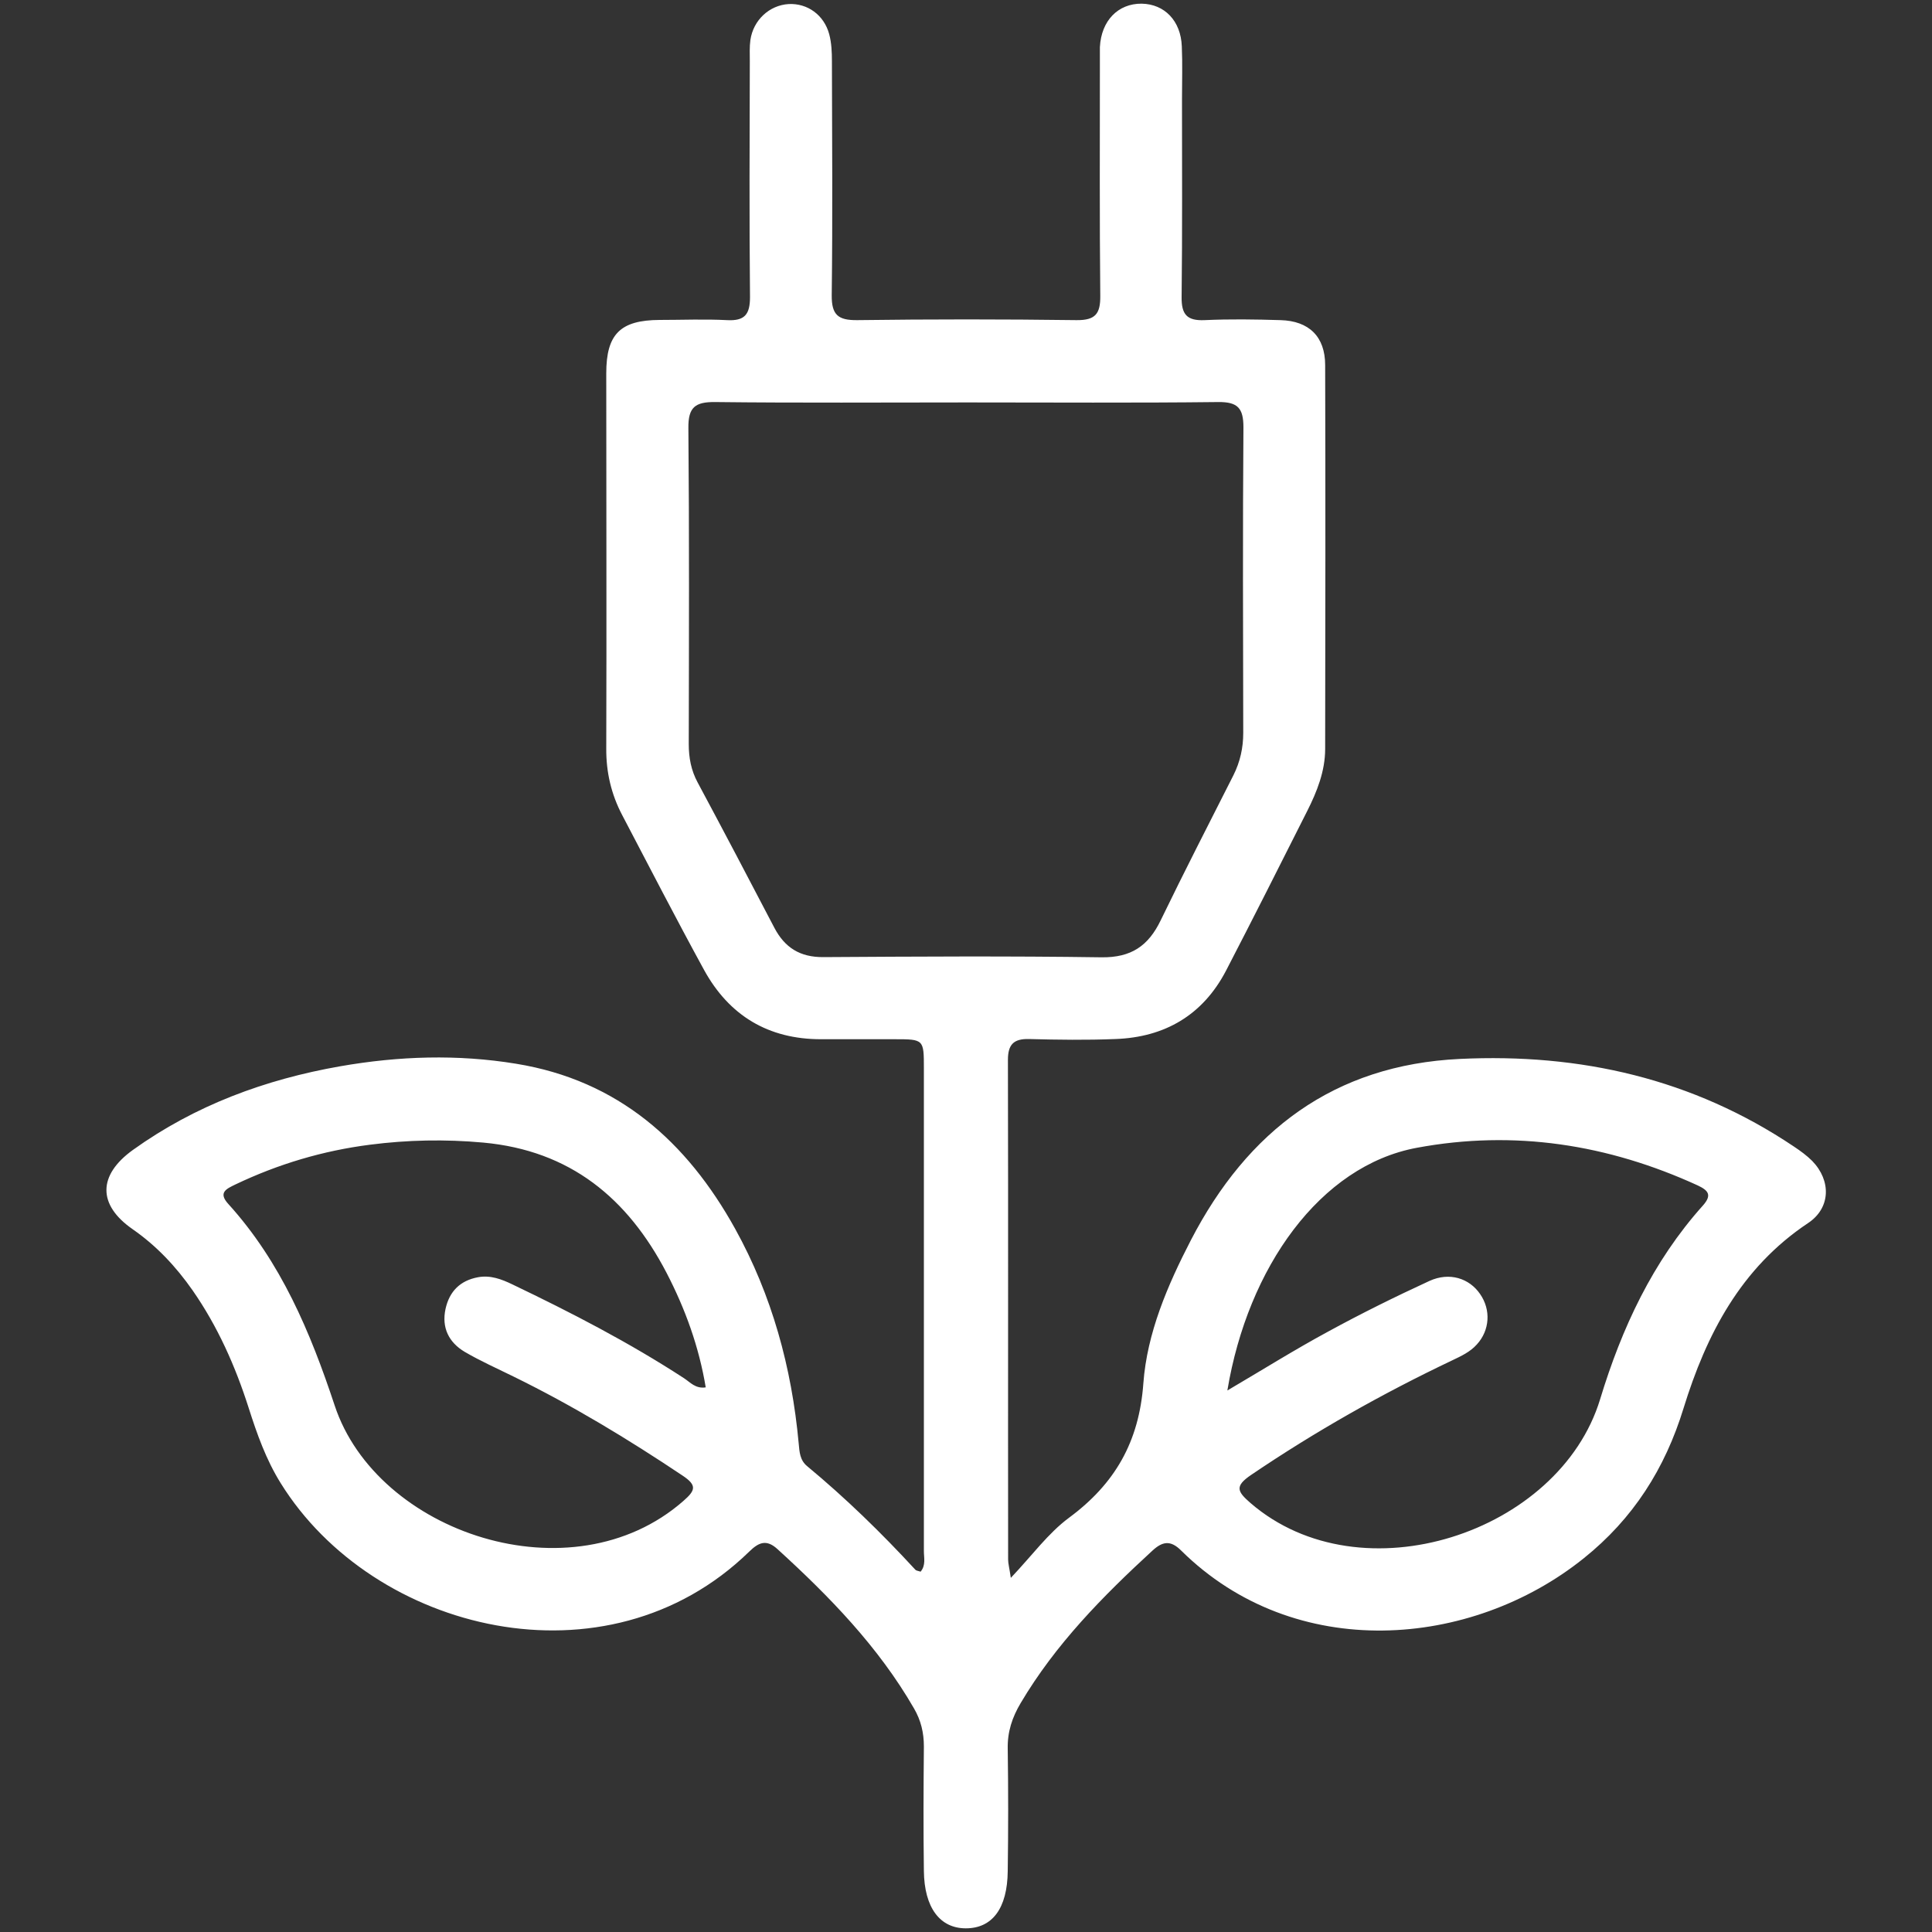 <?xml version="1.0" encoding="UTF-8"?> <svg xmlns="http://www.w3.org/2000/svg" id="Capa_1" data-name="Capa 1" version="1.1" viewBox="0 0 100 100"><rect x="0" y="0" width="100" height="100" fill="#333333" stroke="none"/><defs><style> .cls-1 { fill: #fff; stroke-width: 0px; } </style></defs><path class="cls-1" d="M47.65,81.35c.28-.34.17-.72.17-1.06,0-8.33,0-16.66,0-24.98,0-1.51,0-1.52-1.51-1.52-1.27,0-2.55,0-3.82,0-2.72,0-4.75-1.22-6.05-3.59-1.45-2.65-2.83-5.33-4.23-8-.57-1.08-.84-2.23-.83-3.46.02-6.47,0-12.95,0-19.42,0-2.03.73-2.75,2.76-2.76,1.16,0,2.33-.05,3.49.01.91.05,1.19-.29,1.19-1.19-.04-4.07-.02-8.15-.01-12.22,0-.36-.02-.73.03-1.09.15-1.03.98-1.8,1.98-1.86.97-.05,1.83.56,2.1,1.56.12.45.14.93.14,1.4.01,4.04.04,8.07-.01,12.11-.01,1.02.33,1.3,1.32,1.29,3.78-.05,7.56-.05,11.35,0,.98.01,1.24-.33,1.23-1.26-.04-3.96-.02-7.93-.02-11.89,0-.33,0-.66,0-.98.07-1.37.94-2.26,2.16-2.25,1.19.02,2.03.89,2.08,2.21.04.91.01,1.82.01,2.73,0,3.42.02,6.84-.02,10.25-.01.9.28,1.23,1.19,1.19,1.31-.06,2.62-.04,3.93,0,1.47.04,2.31.85,2.31,2.33.02,6.62.01,13.24,0,19.86,0,1.15-.42,2.21-.93,3.22-1.39,2.76-2.78,5.52-4.2,8.26-1.2,2.3-3.17,3.45-5.73,3.54-1.49.06-2.98.04-4.47,0-.8-.02-1.09.29-1.09,1.08.02,8.62,0,17.24.01,25.86,0,.2.06.41.14.95,1.11-1.17,1.93-2.31,3.01-3.11,2.38-1.76,3.63-3.93,3.85-6.96.19-2.6,1.25-5.07,2.46-7.41,2.93-5.66,7.4-9.07,13.92-9.38,6.23-.3,12.06,1.02,17.3,4.54.33.22.66.46.94.74.99,1.02.96,2.44-.22,3.22-3.48,2.32-5.26,5.76-6.44,9.58-.96,3.13-2.61,5.72-5.17,7.77-5.82,4.67-14.94,5.43-20.84-.41-.55-.55-.97-.46-1.48.01-2.58,2.37-5.02,4.85-6.82,7.89-.44.74-.69,1.49-.67,2.37.03,2.11.03,4.22,0,6.33-.02,1.93-.8,2.96-2.17,2.96-1.34,0-2.15-1.07-2.17-2.97-.03-2.15-.02-4.29,0-6.44,0-.71-.15-1.35-.51-1.97-1.84-3.19-4.37-5.79-7.07-8.25-.58-.53-.98-.34-1.47.14-7.38,7.18-19.46,4.15-24.24-3.55-.76-1.22-1.23-2.55-1.66-3.9-.69-2.16-1.6-4.21-2.9-6.08-.86-1.23-1.87-2.31-3.11-3.17-1.81-1.26-1.8-2.79.02-4.1,3.22-2.31,6.85-3.65,10.73-4.33,3.03-.53,6.07-.63,9.11-.13,5.27.86,8.83,4.03,11.33,8.54,1.91,3.45,2.93,7.19,3.29,11.11.04.44.06.87.44,1.18,1.99,1.65,3.84,3.45,5.59,5.35.06.07.18.07.28.11ZM50.09,20.83c-4.36,0-8.72.03-13.08-.02-1.03-.01-1.39.27-1.38,1.34.05,5.45.03,10.9.02,16.36,0,.71.12,1.36.46,1.99,1.34,2.5,2.66,5.01,3.97,7.52.54,1.03,1.33,1.53,2.54,1.52,4.8-.03,9.6-.06,14.39.01,1.54.02,2.43-.59,3.07-1.92,1.22-2.52,2.5-5.01,3.76-7.5.35-.7.51-1.42.51-2.2-.01-5.27-.03-10.54.01-15.81,0-.99-.29-1.32-1.3-1.31-4.32.05-8.65.02-12.97.02ZM36.53,71.82c-.35-2.11-1.06-4.07-2.03-5.94-2.01-3.86-4.99-6.33-9.49-6.74-1.97-.18-3.92-.14-5.86.11-2.43.31-4.75,1-6.97,2.06-.45.22-.91.41-.36,1.01,2.72,3,4.24,6.62,5.5,10.42,2.18,6.61,12.28,10.01,18.05,4.95.63-.55.72-.81-.05-1.32-2.81-1.88-5.7-3.63-8.74-5.12-.85-.42-1.71-.8-2.53-1.28-.82-.49-1.2-1.25-.99-2.22.2-.91.76-1.47,1.68-1.64.64-.12,1.22.1,1.78.37,3.05,1.46,6.05,3.01,8.89,4.86.32.21.59.55,1.12.47ZM63.53,71.97c1.82-1.07,3.48-2.11,5.2-3.04,1.72-.94,3.48-1.81,5.26-2.63,1.03-.47,2.06-.14,2.62.68.57.82.5,1.88-.17,2.61-.35.39-.81.6-1.27.82-3.62,1.72-7.09,3.68-10.41,5.93-.87.59-.72.86-.03,1.46,5.73,4.94,15.98,1.55,18.09-5.37,1.12-3.69,2.72-7.13,5.32-10.03.48-.54.29-.78-.26-1.04-4.65-2.13-9.5-2.89-14.55-1.95-5,.93-8.74,6.19-9.8,12.55Z"></path></svg> 